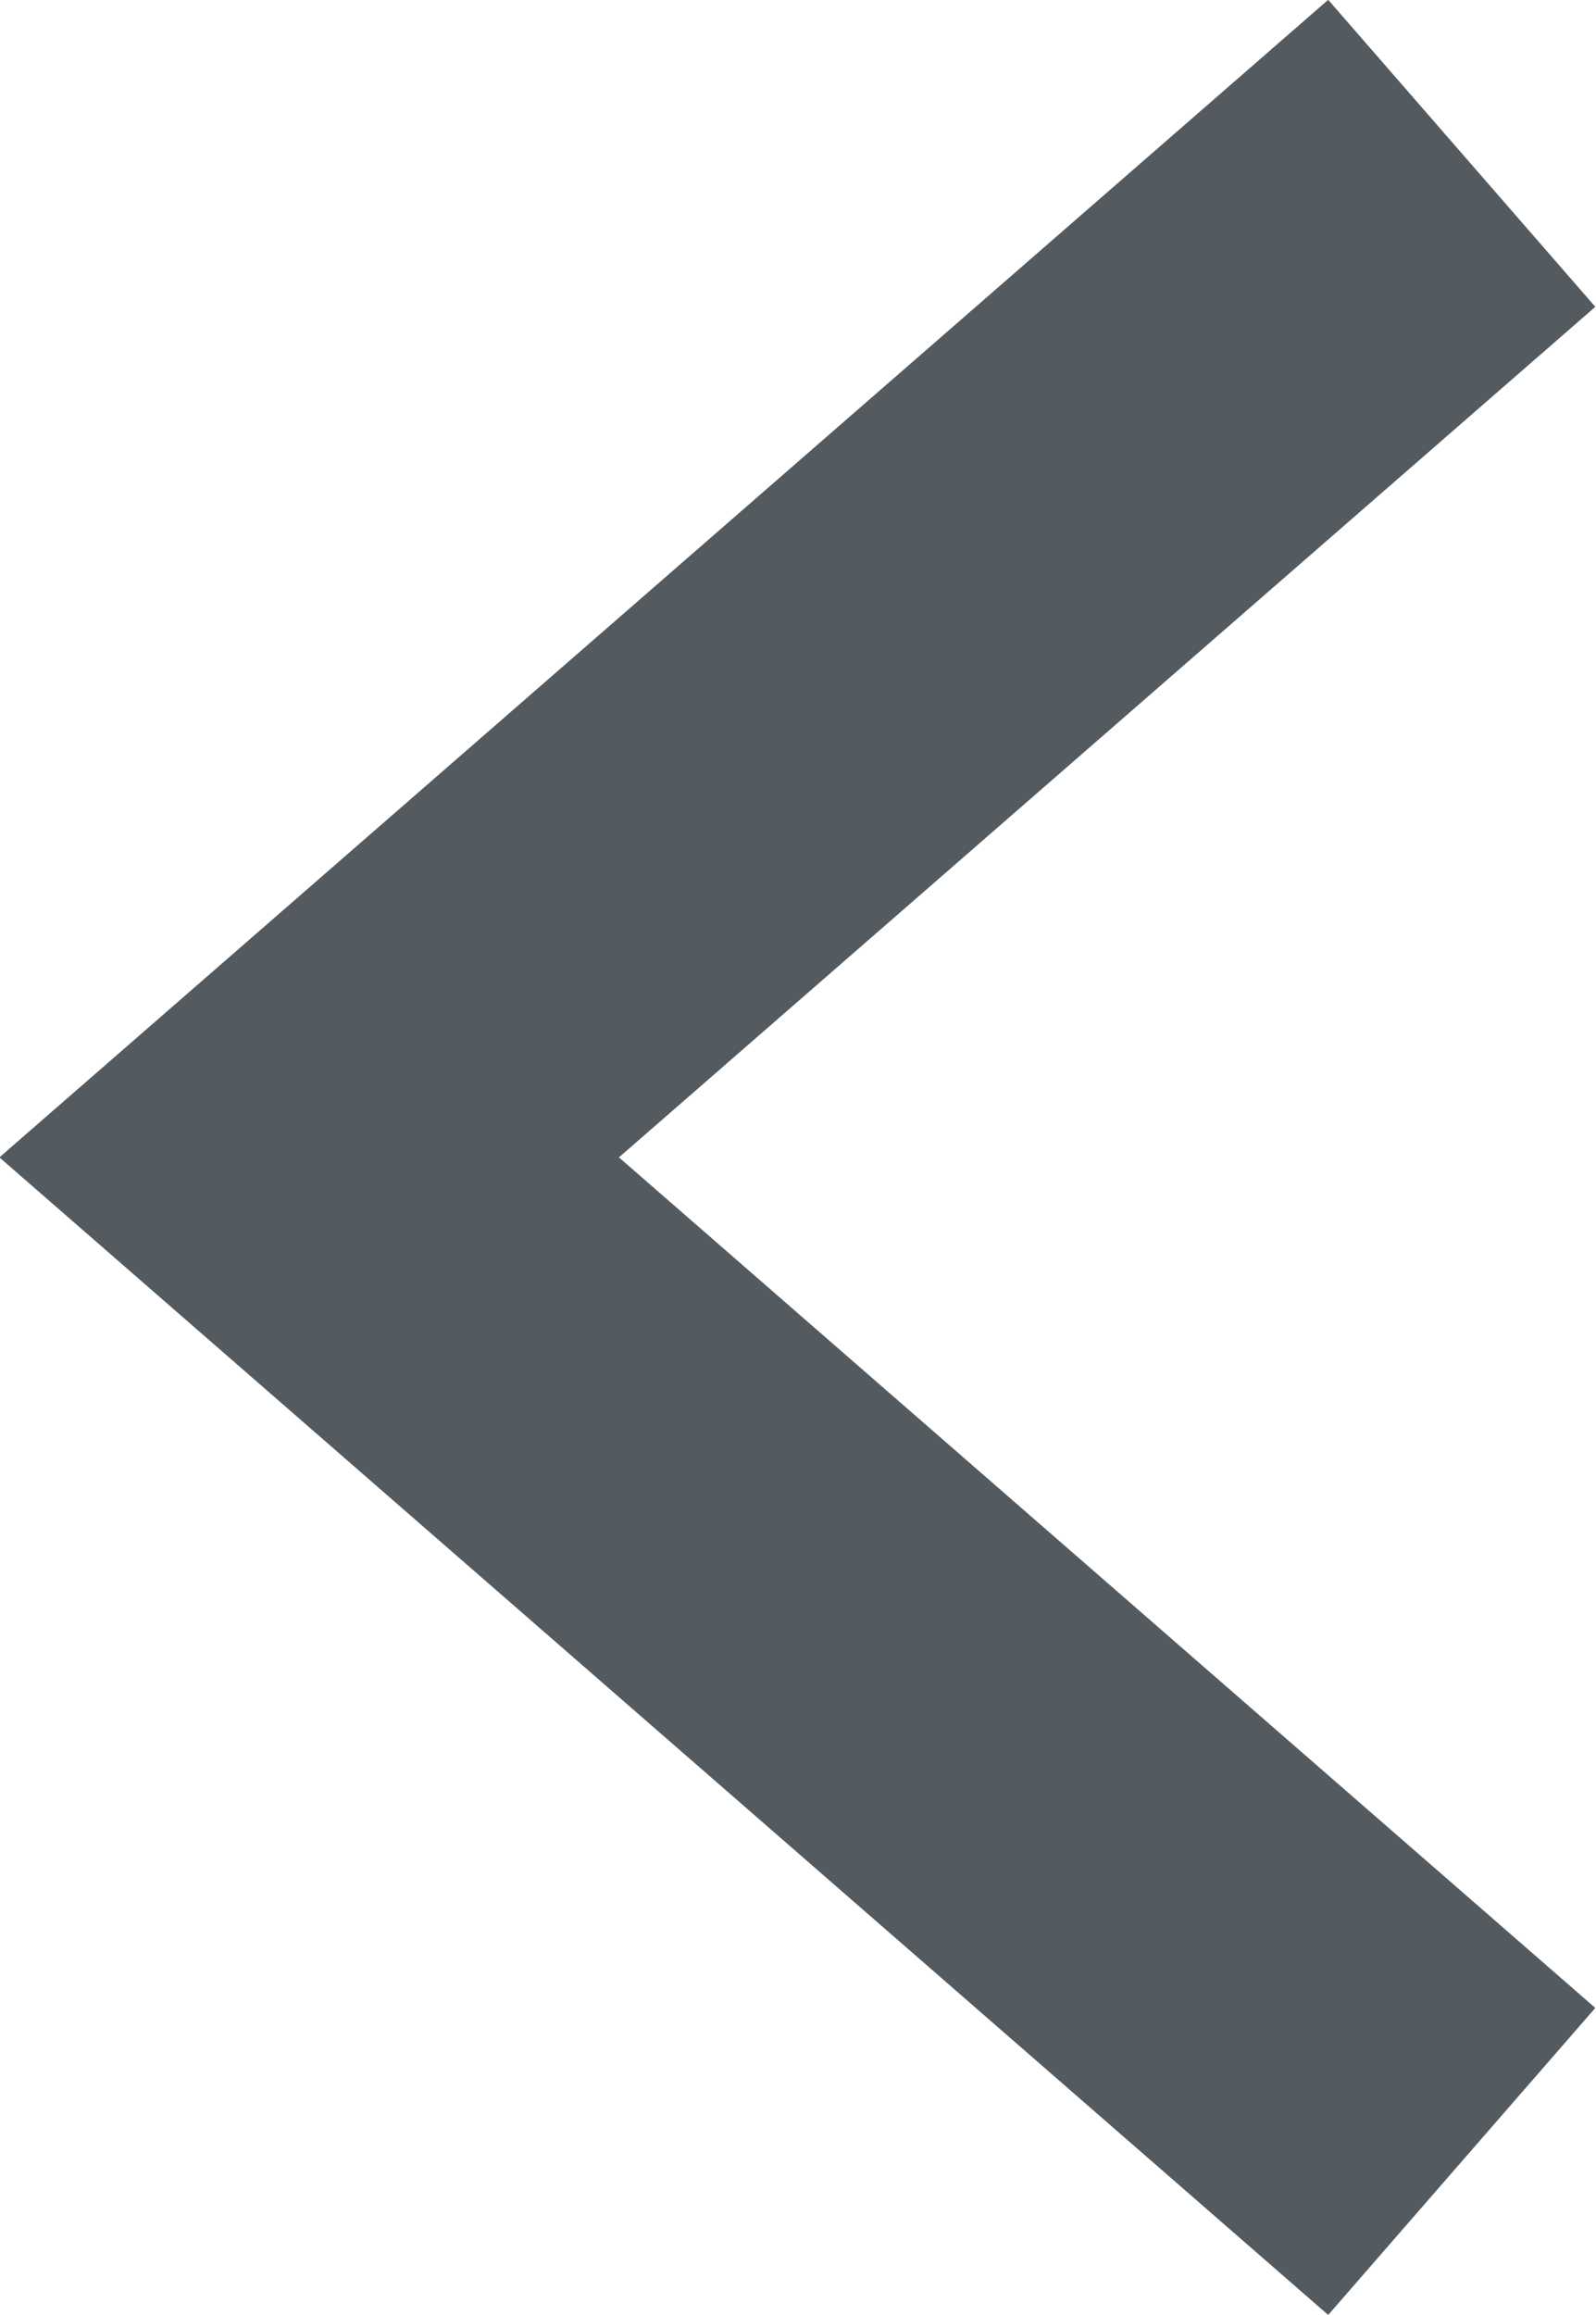 <?xml version="1.0" encoding="UTF-8"?><svg id="_レイヤー_2" xmlns="http://www.w3.org/2000/svg" viewBox="0 0 11.77 17.06"><defs><style>.cls-1{fill:none;stroke:#535a60;stroke-miterlimit:10;stroke-width:3px;}</style></defs><g id="layout"><polyline class="cls-1" points="10.78 15.93 2.28 8.53 10.78 1.13"/></g></svg>
